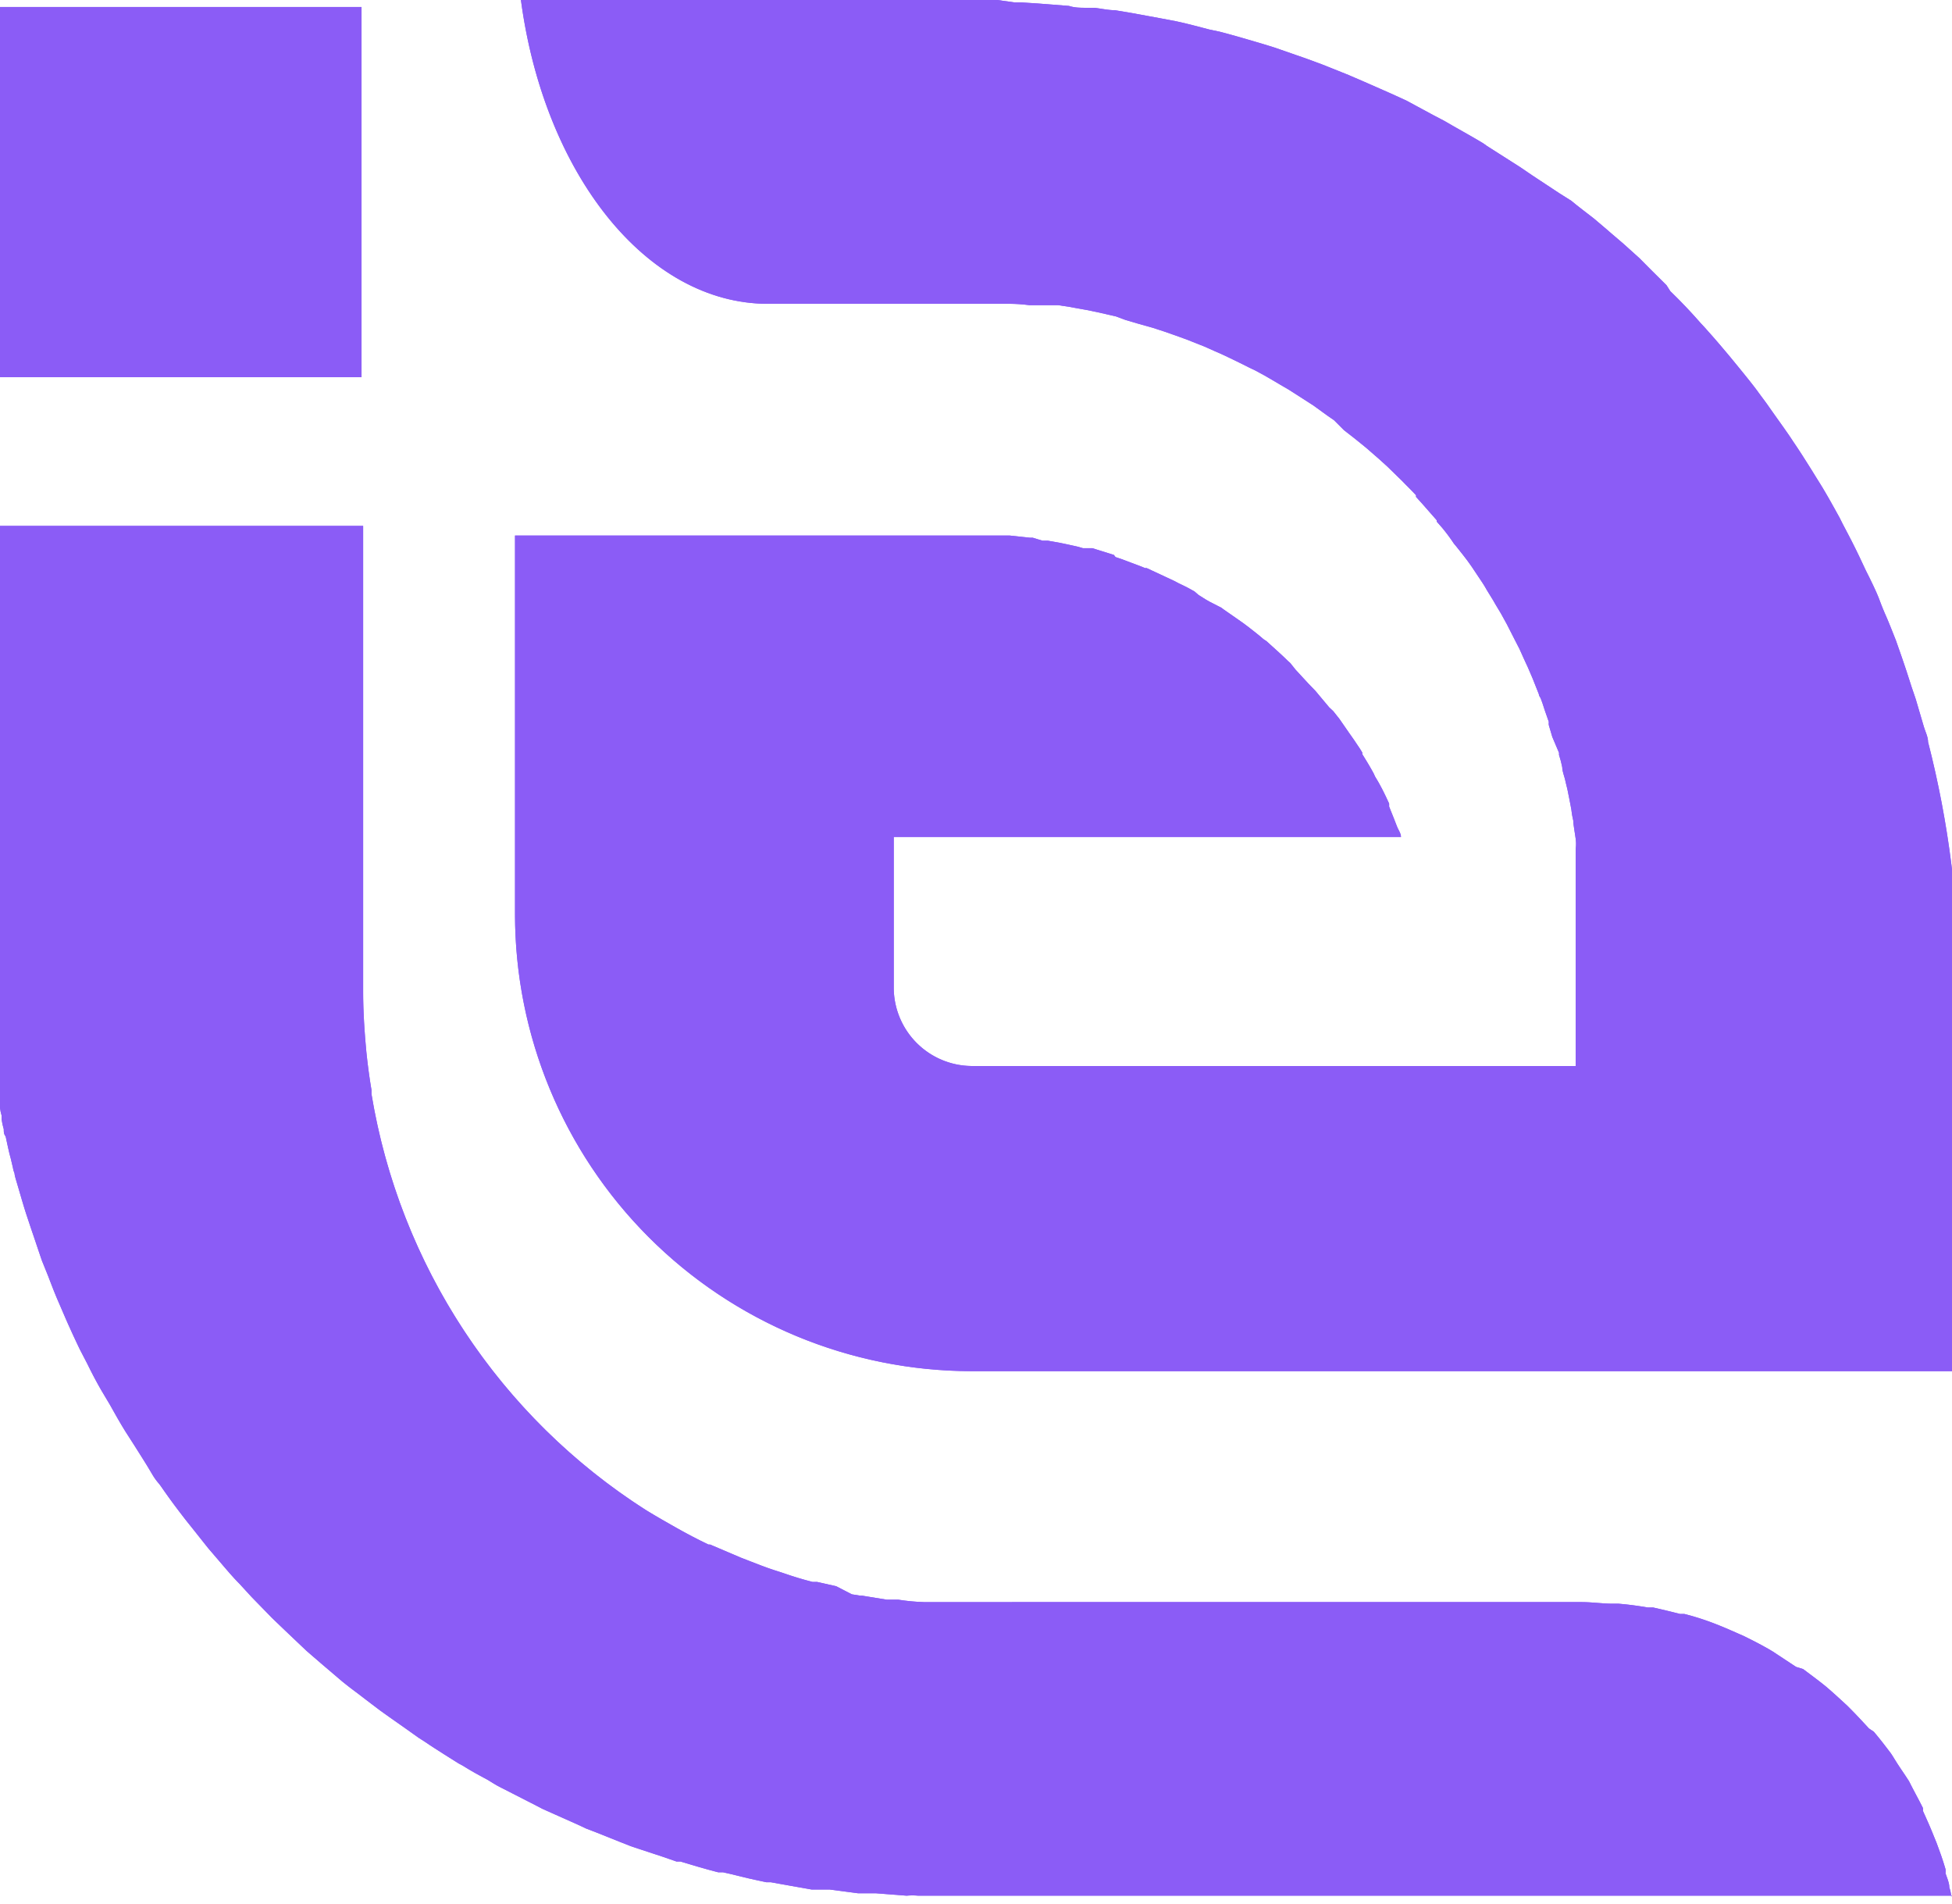 <svg id="Layer_1" data-name="Layer 1" xmlns="http://www.w3.org/2000/svg" xmlns:xlink="http://www.w3.org/1999/xlink" viewBox="0 0 72.62 70.81"><defs><style>.cls-1{fill:#8b5cf6;}.cls-2{clip-path:url(#clip-path);}.cls-3{clip-path:url(#clip-path-2);}.cls-4{clip-path:url(#clip-path-3);}</style><clipPath id="clip-path"><path class="cls-1" d="M27.73,0H19.38c.86,6.44,4.66,11.3,9.19,11.3h7.56c.36,0,.72,0,1.08,0h.35a5.84,5.84,0,0,1,.73.05l.41,0h0l.24,0,.42,0,.41.06.32.06.34.06.39.08.31.07.39.09.35.13.44.13.57.16h0l.49.16.48.17.33.12.2.08.43.17.38.17.23.1.34.16.37.18.36.18.21.1.35.19.43.25.15.09.31.18.5.32.31.2.11.07.51.37.26.18L50,16l.36.28.15.12.32.26.39.34.07.06.11.1.21.19.42.41h0c.1.09.19.19.28.28s.25.25.37.38l0,.06,0,0,.27.3.5.57,0,.05.21.24a6.71,6.71,0,0,1,.43.58l.1.12.23.29c.12.15.23.3.34.46v0l.24.36c.08.12.22.32.31.49h0l.24.39c.07.13.19.32.29.49l.22.4.27.53.2.39c.1.22.2.45.31.68h0l.18.42.23.58c0,.06.05.11.07.16s.1.27.14.41l.16.46a.56.56,0,0,0,0,.12l.13.44L58,28v.08a3.9,3.9,0,0,1,.12.46c0,.15.08.33.12.52s.06.23.08.34.1.48.14.72a3.06,3.06,0,0,0,.07.4c0,.14.06.45.09.68s0,.3,0,.45,0,.43,0,.64,0,.34,0,.51,0,.39,0,.58v6.27H36.13a2.92,2.92,0,0,1-2.88-2.87V31.13H52.12v0c0-.13-.09-.25-.14-.37l-.07-.18h0c-.07-.19-.15-.37-.23-.58l0-.11c-.16-.35-.33-.7-.52-1l-.06-.13c-.13-.24-.27-.47-.42-.71h0l0-.06c-.05-.08-.1-.17-.16-.25v0l-.14-.21-.19-.27-.36-.52,0,0-.23-.29-.15-.14-.41-.49-.1-.12-.27-.28-.47-.51a.1.1,0,0,1,0,0L48,24.66l-.09-.08c-.22-.22-.45-.42-.68-.63l0,0-.11-.1L47,23.77c-.18-.16-.38-.31-.57-.46l-.16-.12L46,23h0l-.46-.32-.11-.08L45,22.38l-.14-.08-.27-.17L44.44,22a6.27,6.27,0,0,0-.58-.3l-.17-.09h0l-.17-.08-.86-.4H42.6l-.12-.05-.77-.29-.21-.07-.06-.08h0l-.8-.25-.15,0-.2,0-.17-.05-.45-.1-.24-.05-.45-.08-.2,0L38.42,20h-.11l-.74-.08h-.41c-.34,0-.67,0-1,0h-17V34A17,17,0,0,0,36.13,51H72.88V36.79a36.51,36.51,0,0,0-1.15-9.19h0c0-.2-.11-.4-.16-.58L71.27,26l-.16-.47c-.12-.38-.24-.75-.38-1.15l-.2-.57c-.14-.35-.27-.69-.41-1-.08-.18-.15-.37-.23-.58s-.31-.69-.47-1l-.23-.49c-.2-.42-.41-.83-.63-1.24l-.12-.24c-.27-.49-.55-1-.84-1.45l-.21-.34c-.22-.35-.44-.7-.68-1.05-.1-.16-.21-.31-.32-.47s-.41-.57-.63-.89c-.11-.16-.24-.32-.36-.49s-.44-.57-.67-.85l-.36-.44c-.26-.31-.52-.62-.79-.92-.1-.11-.19-.22-.3-.33q-.54-.62-1.14-1.2L62,10.61c-.35-.35-.69-.68-1-1l-.4-.36c-.27-.25-.57-.49-.84-.73l-.46-.39c-.28-.22-.58-.44-.84-.66L58,7.18,57,6.52l-.44-.3-1.24-.79-.14-.1c-.48-.29-1-.57-1.44-.83l-.42-.22-1-.54-.57-.26-1-.44-.58-.25-1-.4-.57-.21-1.18-.41L47,1.64c-.54-.16-1.08-.32-1.62-.46L45,1.1C44.61,1,44.18.88,43.75.79L43.17.68,42.08.48l-.6-.1c-.25,0-.51-.06-.76-.09h-.31c-.21,0-.43,0-.64-.07L38.62.13,38,.09h-.25L37.1,0Z"/></clipPath><clipPath id="clip-path-2"><path class="cls-1" d="M72.59,70.54a1.28,1.28,0,0,0-.07-.34h0c0-.17-.08-.34-.14-.52a.83.83,0,0,0,0-.15c-.1-.35-.22-.68-.34-1l-.07-.17c-.13-.33-.27-.65-.43-1l0-.11c-.16-.32-.34-.64-.52-1v0c-.19-.3-.39-.57-.58-.89l-.09-.14c-.21-.28-.42-.55-.64-.81l-.18-.12c-.23-.25-.47-.51-.71-.75l-.1-.1c-.26-.24-.52-.48-.79-.71h0c-.27-.22-.57-.44-.85-.65L66.82,62l-.88-.58-.17-.1c-.3-.17-.61-.33-.92-.48l-.14-.06c-.33-.15-.66-.29-1-.42h0a9.82,9.82,0,0,0-1.05-.33l-.16,0c-.35-.09-.69-.17-1-.24l-.2,0c-.35-.06-.71-.11-1.08-.14H60c-.38,0-.77-.06-1.15-.06H36.13c-.46,0-.91,0-1.35,0l-.41,0a7.63,7.63,0,0,1-.95-.09l-.43,0-.92-.15H32l-.31-.05L31.11,59l-.71-.16-.17,0c-.39-.1-.75-.21-1.09-.33l-.34-.11c-.31-.1-.61-.22-.92-.34h0l-.31-.12-1.15-.49-.06,0c-.4-.19-.8-.4-1.19-.62s-.76-.43-1.15-.67h0a22.76,22.76,0,0,1-10.2-15.47l0-.15c-.08-.47-.14-.93-.19-1.41-.07-.74-.12-1.49-.12-2.24V19.56H-.63v15c0,.38,0,.77,0,1.15v.66c0,.42.06.85.1,1.27v.2l0,.29a.24.24,0,0,1,0,.12c.06.4.11.81.17,1.21a2.9,2.9,0,0,0,.06.41l0,.2L0,41.19a1.45,1.45,0,0,0,.06.3c0,.1,0,.1,0,.14A2.58,2.58,0,0,0,.14,42c0,.11,0,.18.07.27.06.27.12.58.19.82l.08.34a.83.83,0,0,0,.06.21c0,.08.07.29.11.43h0c.11.37.21.73.33,1.1l.19.57c.13.37.25.75.39,1.15l.23.57c.14.37.28.73.44,1.09l.25.58c.16.36.32.71.49,1.06l.28.54c.17.35.35.69.53,1l.31.52c.19.34.38.68.58,1l.34.53c.2.32.41.64.62,1s.25.34.37.52.43.61.66.91.26.34.39.5.46.58.7.88l.42.49c.24.28.49.58.74.83l.45.49.76.78.49.47.79.75.52.45.81.69c.27.22.37.29.57.44l.3.23h0l.21.16.33.25.35.25.64.45.45.32.25.16c.23.16.46.3.69.45l.54.34.15.08c.3.19.61.36.93.53.15.09.3.19.46.27l.47.24.9.46.21.11.47.21.83.37.32.15.39.15.85.34.43.17.27.09.94.31.49.17.15,0c.46.14.93.28,1.4.4l.18,0,.31.07c.43.11.86.21,1.3.3l.17,0,.44.08,1.07.19.28,0,.39,0,1.06.14.39,0h.27l1.15.09a2.12,2.12,0,0,1,.43,0h.24c.58,0,1.15,0,1.73,0H72.62Z"/></clipPath><clipPath id="clip-path-3"><rect class="cls-1" x="-0.63" y="0.26" width="14.08" height="13.77"/></clipPath></defs><g id="Layer_2" data-name="Layer 2"><g id="Icon_copy_3" data-name="Icon copy 3"><path class="cls-1" d="M27.73,0H19.38c.86,6.44,4.66,11.3,9.19,11.3h7.56c.36,0,.72,0,1.08,0h.35a5.84,5.84,0,0,1,.73.05l.41,0h0l.24,0,.42,0,.41.06.32.06.34.06.39.08.31.07.39.09.35.13.44.13.57.16h0l.49.16.48.17.33.12.2.08.43.17.38.17.23.1.34.16.37.18.36.18.21.1.35.19.43.25.15.09.31.18.5.32.31.2.11.07.51.37.26.18L50,16l.36.28.15.12.32.26.39.34.07.06.11.1.21.19.42.41h0c.1.09.19.19.28.28s.25.25.37.38l0,.06,0,0,.27.3.5.57,0,.05.21.24a6.71,6.71,0,0,1,.43.58l.1.12.23.29c.12.15.23.3.34.46v0l.24.36c.08.12.22.32.31.49h0l.24.39c.07.13.19.32.29.49l.22.4.27.53.2.39c.1.22.2.45.31.68h0l.18.42.23.58c0,.06.05.11.07.16s.1.27.14.41l.16.46a.56.56,0,0,0,0,.12l.13.44L58,28v.08a3.9,3.9,0,0,1,.12.46c0,.15.08.33.12.52s.06.23.08.34.1.48.14.72a3.06,3.06,0,0,0,.07.4c0,.14.06.45.09.68s0,.3,0,.45,0,.43,0,.64,0,.34,0,.51,0,.39,0,.58v6.27H36.13a2.92,2.92,0,0,1-2.88-2.87V31.13H52.12v0c0-.13-.09-.25-.14-.37l-.07-.18h0c-.07-.19-.15-.37-.23-.58l0-.11c-.16-.35-.33-.7-.52-1l-.06-.13c-.13-.24-.27-.47-.42-.71h0l0-.06c-.05-.08-.1-.17-.16-.25v0l-.14-.21-.19-.27-.36-.52,0,0-.23-.29-.15-.14-.41-.49-.1-.12-.27-.28-.47-.51a.1.1,0,0,1,0,0L48,24.66l-.09-.08c-.22-.22-.45-.42-.68-.63l0,0-.11-.1L47,23.77c-.18-.16-.38-.31-.57-.46l-.16-.12L46,23h0l-.46-.32-.11-.08L45,22.38l-.14-.08-.27-.17L44.44,22a6.27,6.27,0,0,0-.58-.3l-.17-.09h0l-.17-.08-.86-.4H42.6l-.12-.05-.77-.29-.21-.07-.06-.08h0l-.8-.25-.15,0-.2,0-.17-.05-.45-.1-.24-.05-.45-.08-.2,0L38.42,20h-.11l-.74-.08h-.41c-.34,0-.67,0-1,0h-17V34A17,17,0,0,0,36.13,51H72.88V36.79a36.51,36.51,0,0,0-1.15-9.19h0c0-.2-.11-.4-.16-.58L71.27,26l-.16-.47c-.12-.38-.24-.75-.38-1.15l-.2-.57c-.14-.35-.27-.69-.41-1-.08-.18-.15-.37-.23-.58s-.31-.69-.47-1l-.23-.49c-.2-.42-.41-.83-.63-1.24l-.12-.24c-.27-.49-.55-1-.84-1.45l-.21-.34c-.22-.35-.44-.7-.68-1.05-.1-.16-.21-.31-.32-.47s-.41-.57-.63-.89c-.11-.16-.24-.32-.36-.49s-.44-.57-.67-.85l-.36-.44c-.26-.31-.52-.62-.79-.92-.1-.11-.19-.22-.3-.33q-.54-.62-1.14-1.2L62,10.61c-.35-.35-.69-.68-1-1l-.4-.36c-.27-.25-.57-.49-.84-.73l-.46-.39c-.28-.22-.58-.44-.84-.66L58,7.18,57,6.52l-.44-.3-1.24-.79-.14-.1c-.48-.29-1-.57-1.44-.83l-.42-.22-1-.54-.57-.26-1-.44-.58-.25-1-.4-.57-.21-1.18-.41L47,1.64c-.54-.16-1.08-.32-1.62-.46L45,1.1C44.61,1,44.18.88,43.75.79L43.17.68,42.08.48l-.6-.1c-.25,0-.51-.06-.76-.09h-.31c-.21,0-.43,0-.64-.07L38.62.13,38,.09h-.25L37.1,0Z"/><g class="cls-2"><rect class="cls-1" x="16.32" y="-2.87" width="59.48" height="56.7"/></g><path class="cls-1" d="M72.59,70.54a1.28,1.28,0,0,0-.07-.34h0c0-.17-.08-.34-.14-.52a.83.83,0,0,0,0-.15c-.1-.35-.22-.68-.34-1l-.07-.17c-.13-.33-.27-.65-.43-1l0-.11c-.16-.32-.34-.64-.52-1v0c-.19-.3-.39-.57-.58-.89l-.09-.14c-.21-.28-.42-.55-.64-.81l-.18-.12c-.23-.25-.47-.51-.71-.75l-.1-.1c-.26-.24-.52-.48-.79-.71h0c-.27-.22-.57-.44-.85-.65L66.82,62l-.88-.58-.17-.1c-.3-.17-.61-.33-.92-.48l-.14-.06c-.33-.15-.66-.29-1-.42h0a9.82,9.82,0,0,0-1.05-.33l-.16,0c-.35-.09-.69-.17-1-.24l-.2,0c-.35-.06-.71-.11-1.08-.14H60c-.38,0-.77-.06-1.15-.06H36.13c-.46,0-.91,0-1.35,0l-.41,0a7.63,7.63,0,0,1-.95-.09l-.43,0-.92-.15H32l-.31-.05L31.11,59l-.71-.16-.17,0c-.39-.1-.75-.21-1.09-.33l-.34-.11c-.31-.1-.61-.22-.92-.34h0l-.31-.12-1.15-.49-.06,0c-.4-.19-.8-.4-1.19-.62s-.76-.43-1.15-.67h0a22.76,22.76,0,0,1-10.2-15.47l0-.15c-.08-.47-.14-.93-.19-1.41-.07-.74-.12-1.49-.12-2.24V19.56H-.63v15c0,.38,0,.77,0,1.15v.66c0,.42.06.85.1,1.27v.2l0,.29a.24.24,0,0,1,0,.12c.06.4.11.81.17,1.21a2.9,2.9,0,0,0,.06.41l0,.2L0,41.19a1.45,1.45,0,0,0,.06.3c0,.1,0,.1,0,.14A2.58,2.58,0,0,0,.14,42c0,.11,0,.18.07.27.06.27.12.58.19.82l.08.34a.83.83,0,0,0,.06.21c0,.08.07.29.11.43h0c.11.37.21.73.33,1.1l.19.57c.13.37.25.75.39,1.15l.23.57c.14.37.28.73.44,1.09l.25.58c.16.36.32.71.49,1.06l.28.54c.17.35.35.69.53,1l.31.52c.19.34.38.68.58,1l.34.53c.2.32.41.64.62,1s.25.34.37.52.43.61.66.91.26.34.39.5.46.58.7.88l.42.49c.24.28.49.58.74.83l.45.49.76.78.49.47.79.75.52.45.81.69c.27.22.37.29.57.44l.3.23h0l.21.16.33.25.35.25.64.45.45.32.25.16c.23.16.46.3.69.45l.54.34.15.08c.3.19.61.36.93.53.15.09.3.19.46.27l.47.24.9.46.21.11.47.21.83.37.32.15.39.15.85.34.43.17.27.09.94.31.49.17.15,0c.46.14.93.28,1.4.4l.18,0,.31.07c.43.11.86.21,1.3.3l.17,0,.44.08,1.07.19.28,0,.39,0,1.06.14.39,0h.27l1.15.09a2.12,2.12,0,0,1,.43,0h.24c.58,0,1.15,0,1.73,0H72.62Z"/><g class="cls-3"><rect class="cls-1" x="-3.5" y="16.69" width="79.02" height="56.96"/></g><rect class="cls-1" x="-0.63" y="0.26" width="14.08" height="13.77"/><g class="cls-4"><rect class="cls-1" x="-3.5" y="-2.61" width="19.83" height="19.51"/></g></g></g></svg>